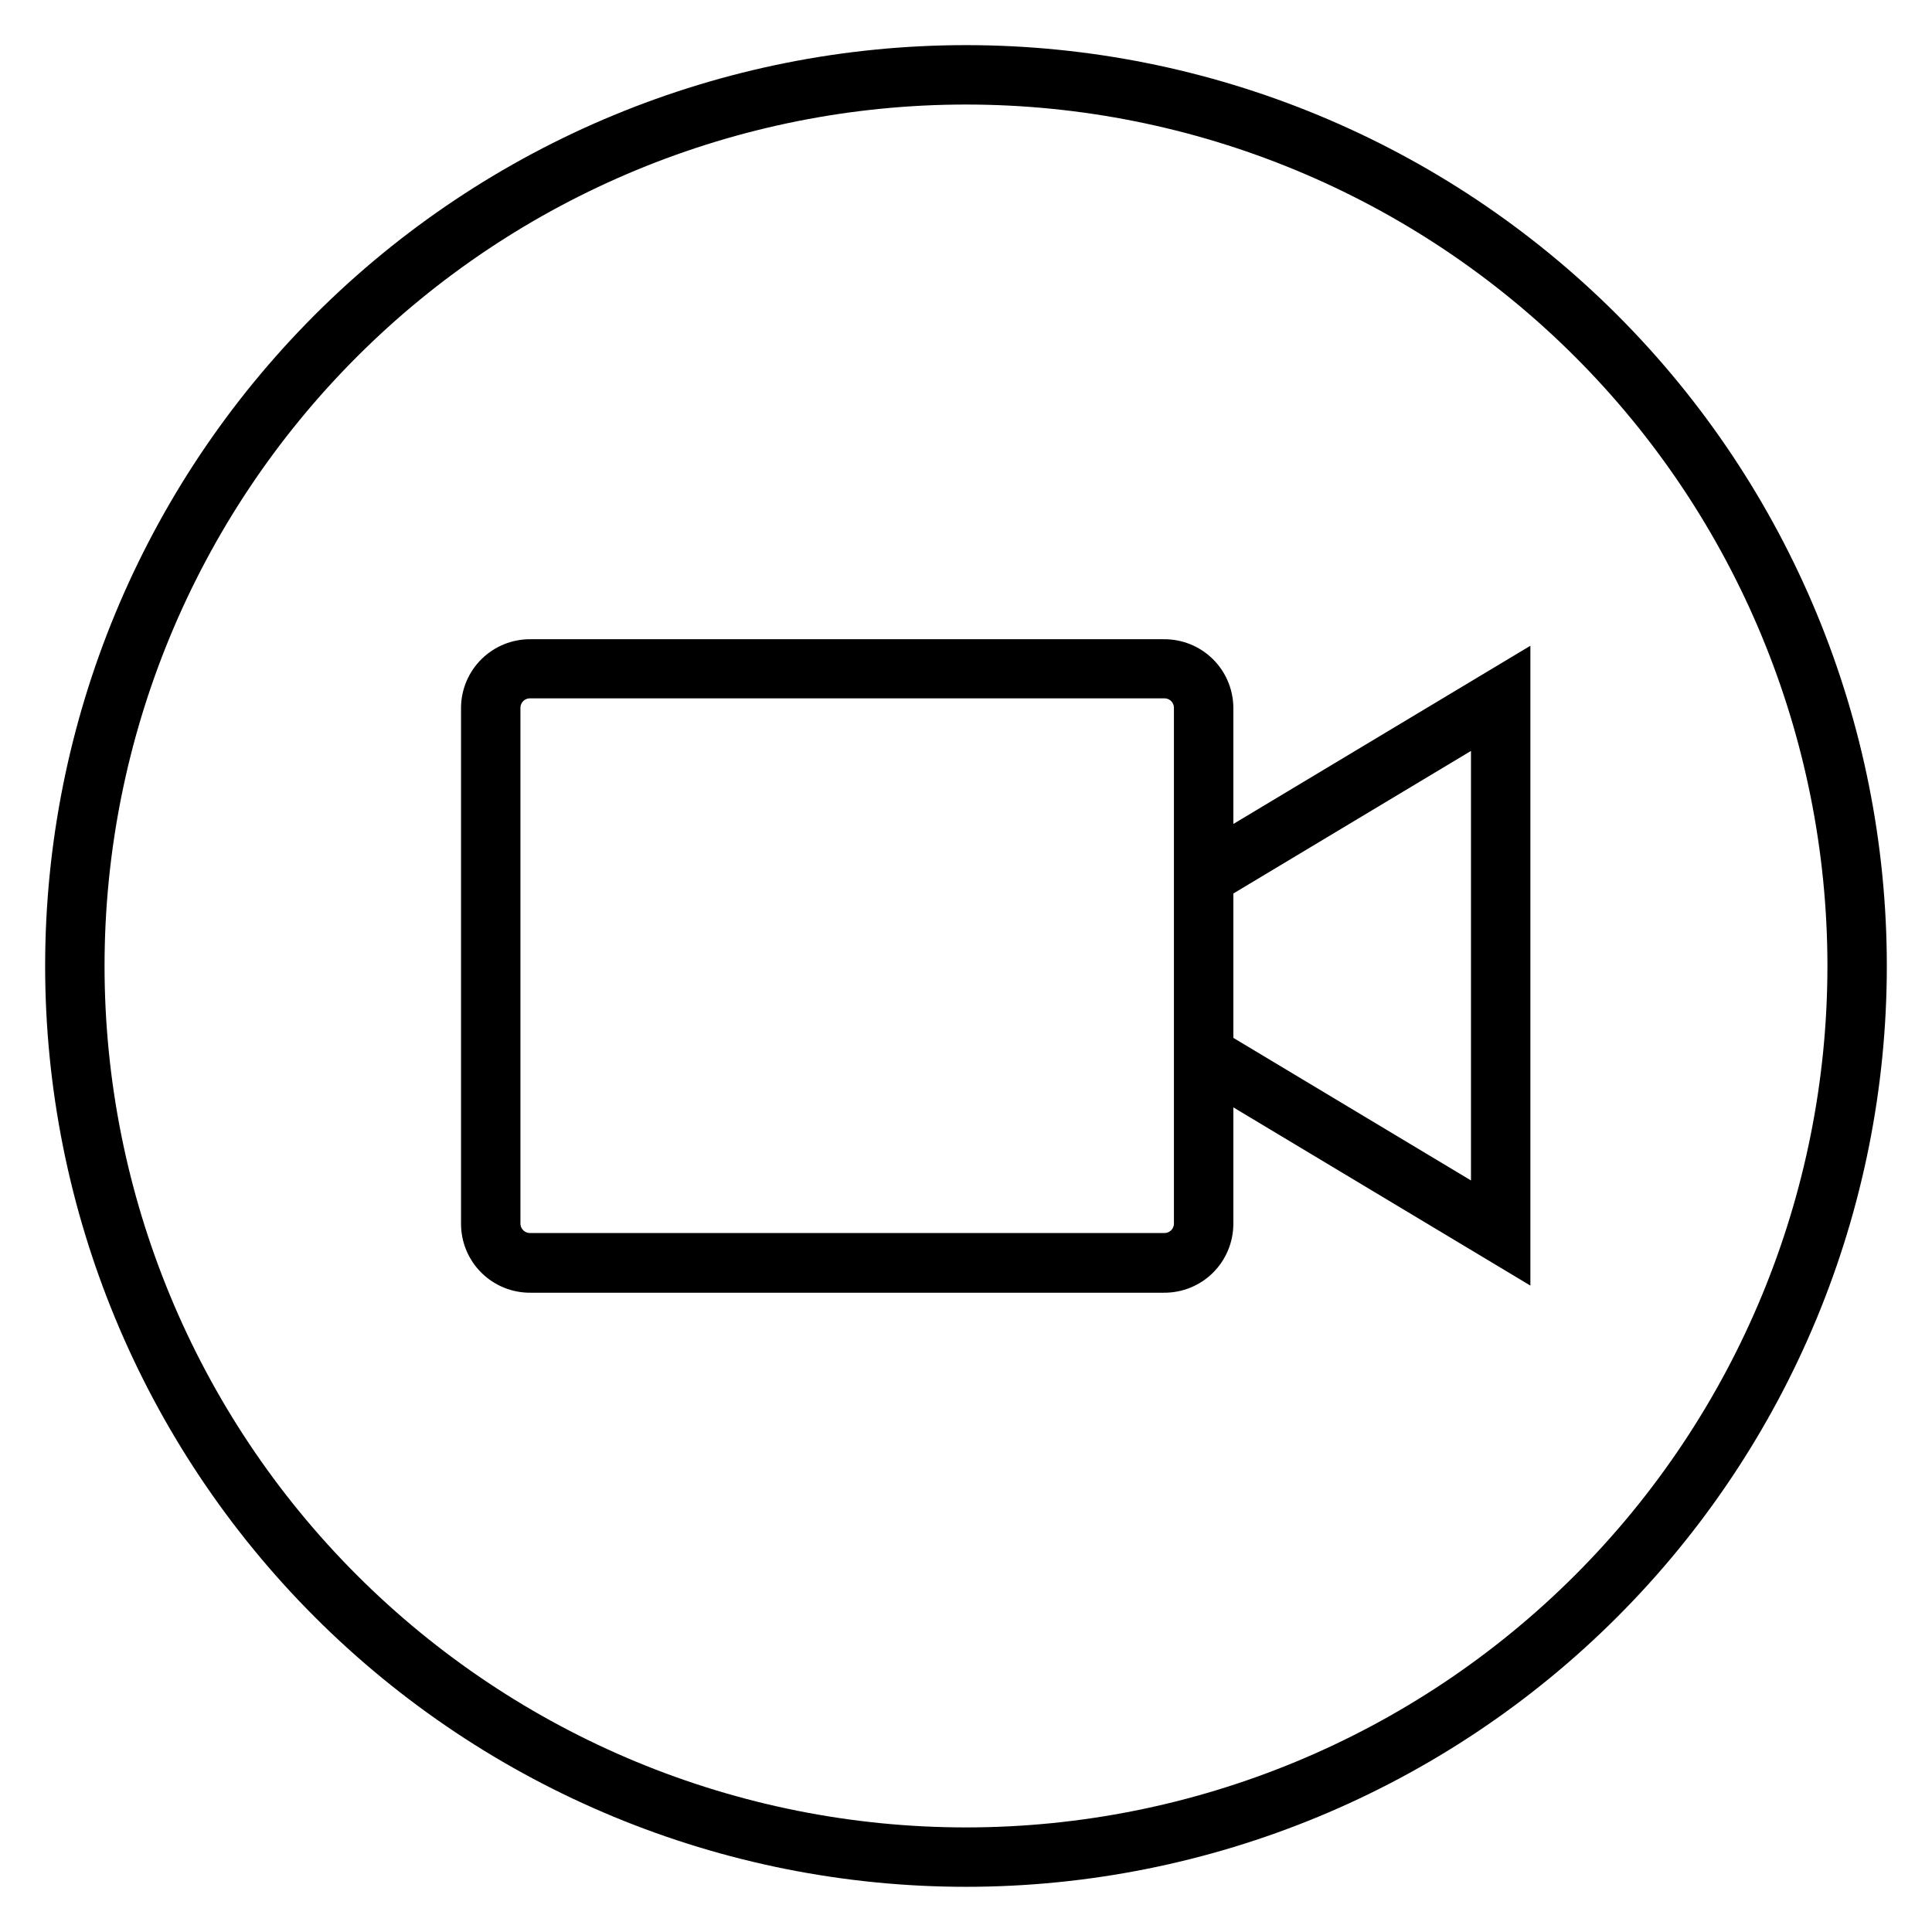 <?xml version="1.0" encoding="UTF-8"?>
<!-- The Best Svg Icon site in the world: iconSvg.co, Visit us! https://iconsvg.co -->
<svg fill="#000000" width="800px" height="800px" version="1.1" viewBox="144 144 512 512" xmlns="http://www.w3.org/2000/svg">
 <g>
  <path d="m400 155.96c-64.723 0-126.79 25.711-172.56 71.477s-71.477 107.84-71.477 172.56c0 64.719 25.711 126.79 71.477 172.55 45.766 45.766 107.84 71.477 172.56 71.477 64.719 0 126.79-25.711 172.55-71.477 45.766-45.766 71.477-107.84 71.477-172.55 0-64.723-25.711-126.79-71.477-172.56-45.766-45.766-107.84-71.477-172.55-71.477zm0 472.32v0.004c-60.547 0-118.61-24.055-161.43-66.867s-66.863-100.88-66.863-161.42c0-60.547 24.051-118.61 66.863-161.43s100.88-66.863 161.43-66.863c60.543 0 118.61 24.051 161.42 66.863s66.867 100.88 66.867 161.43c0 60.543-24.055 118.61-66.867 161.42s-100.88 66.867-161.42 66.867z"/>
  <path d="m470.85 331.43c-0.062-4.832-2.035-9.438-5.488-12.816-3.453-3.379-8.102-5.254-12.934-5.211h-167.83c-4.828-0.043-9.48 1.832-12.934 5.211-3.449 3.379-5.422 7.984-5.484 12.816v136.97c0.02 4.859 1.973 9.508 5.43 12.918 3.457 3.414 8.133 5.309 12.988 5.266h167.83c4.859 0.043 9.531-1.852 12.988-5.266 3.457-3.41 5.41-8.059 5.434-12.918v-30.938l78.719 47.23v-169.56l-78.719 47.23zm-15.742 136.97h-0.004c-0.039 0.668-0.344 1.293-0.848 1.738-0.5 0.441-1.16 0.668-1.828 0.625h-167.83c-0.668 0.043-1.324-0.184-1.828-0.625-0.5-0.445-0.809-1.07-0.848-1.738v-136.97c0.039-0.668 0.348-1.293 0.848-1.738 0.504-0.441 1.16-0.668 1.828-0.625h167.83c0.668-0.043 1.328 0.184 1.828 0.625 0.504 0.445 0.809 1.07 0.848 1.738v136.97zm78.719-125.4v113.83l-62.977-37.785v-38.262z"/>
 </g>
</svg>